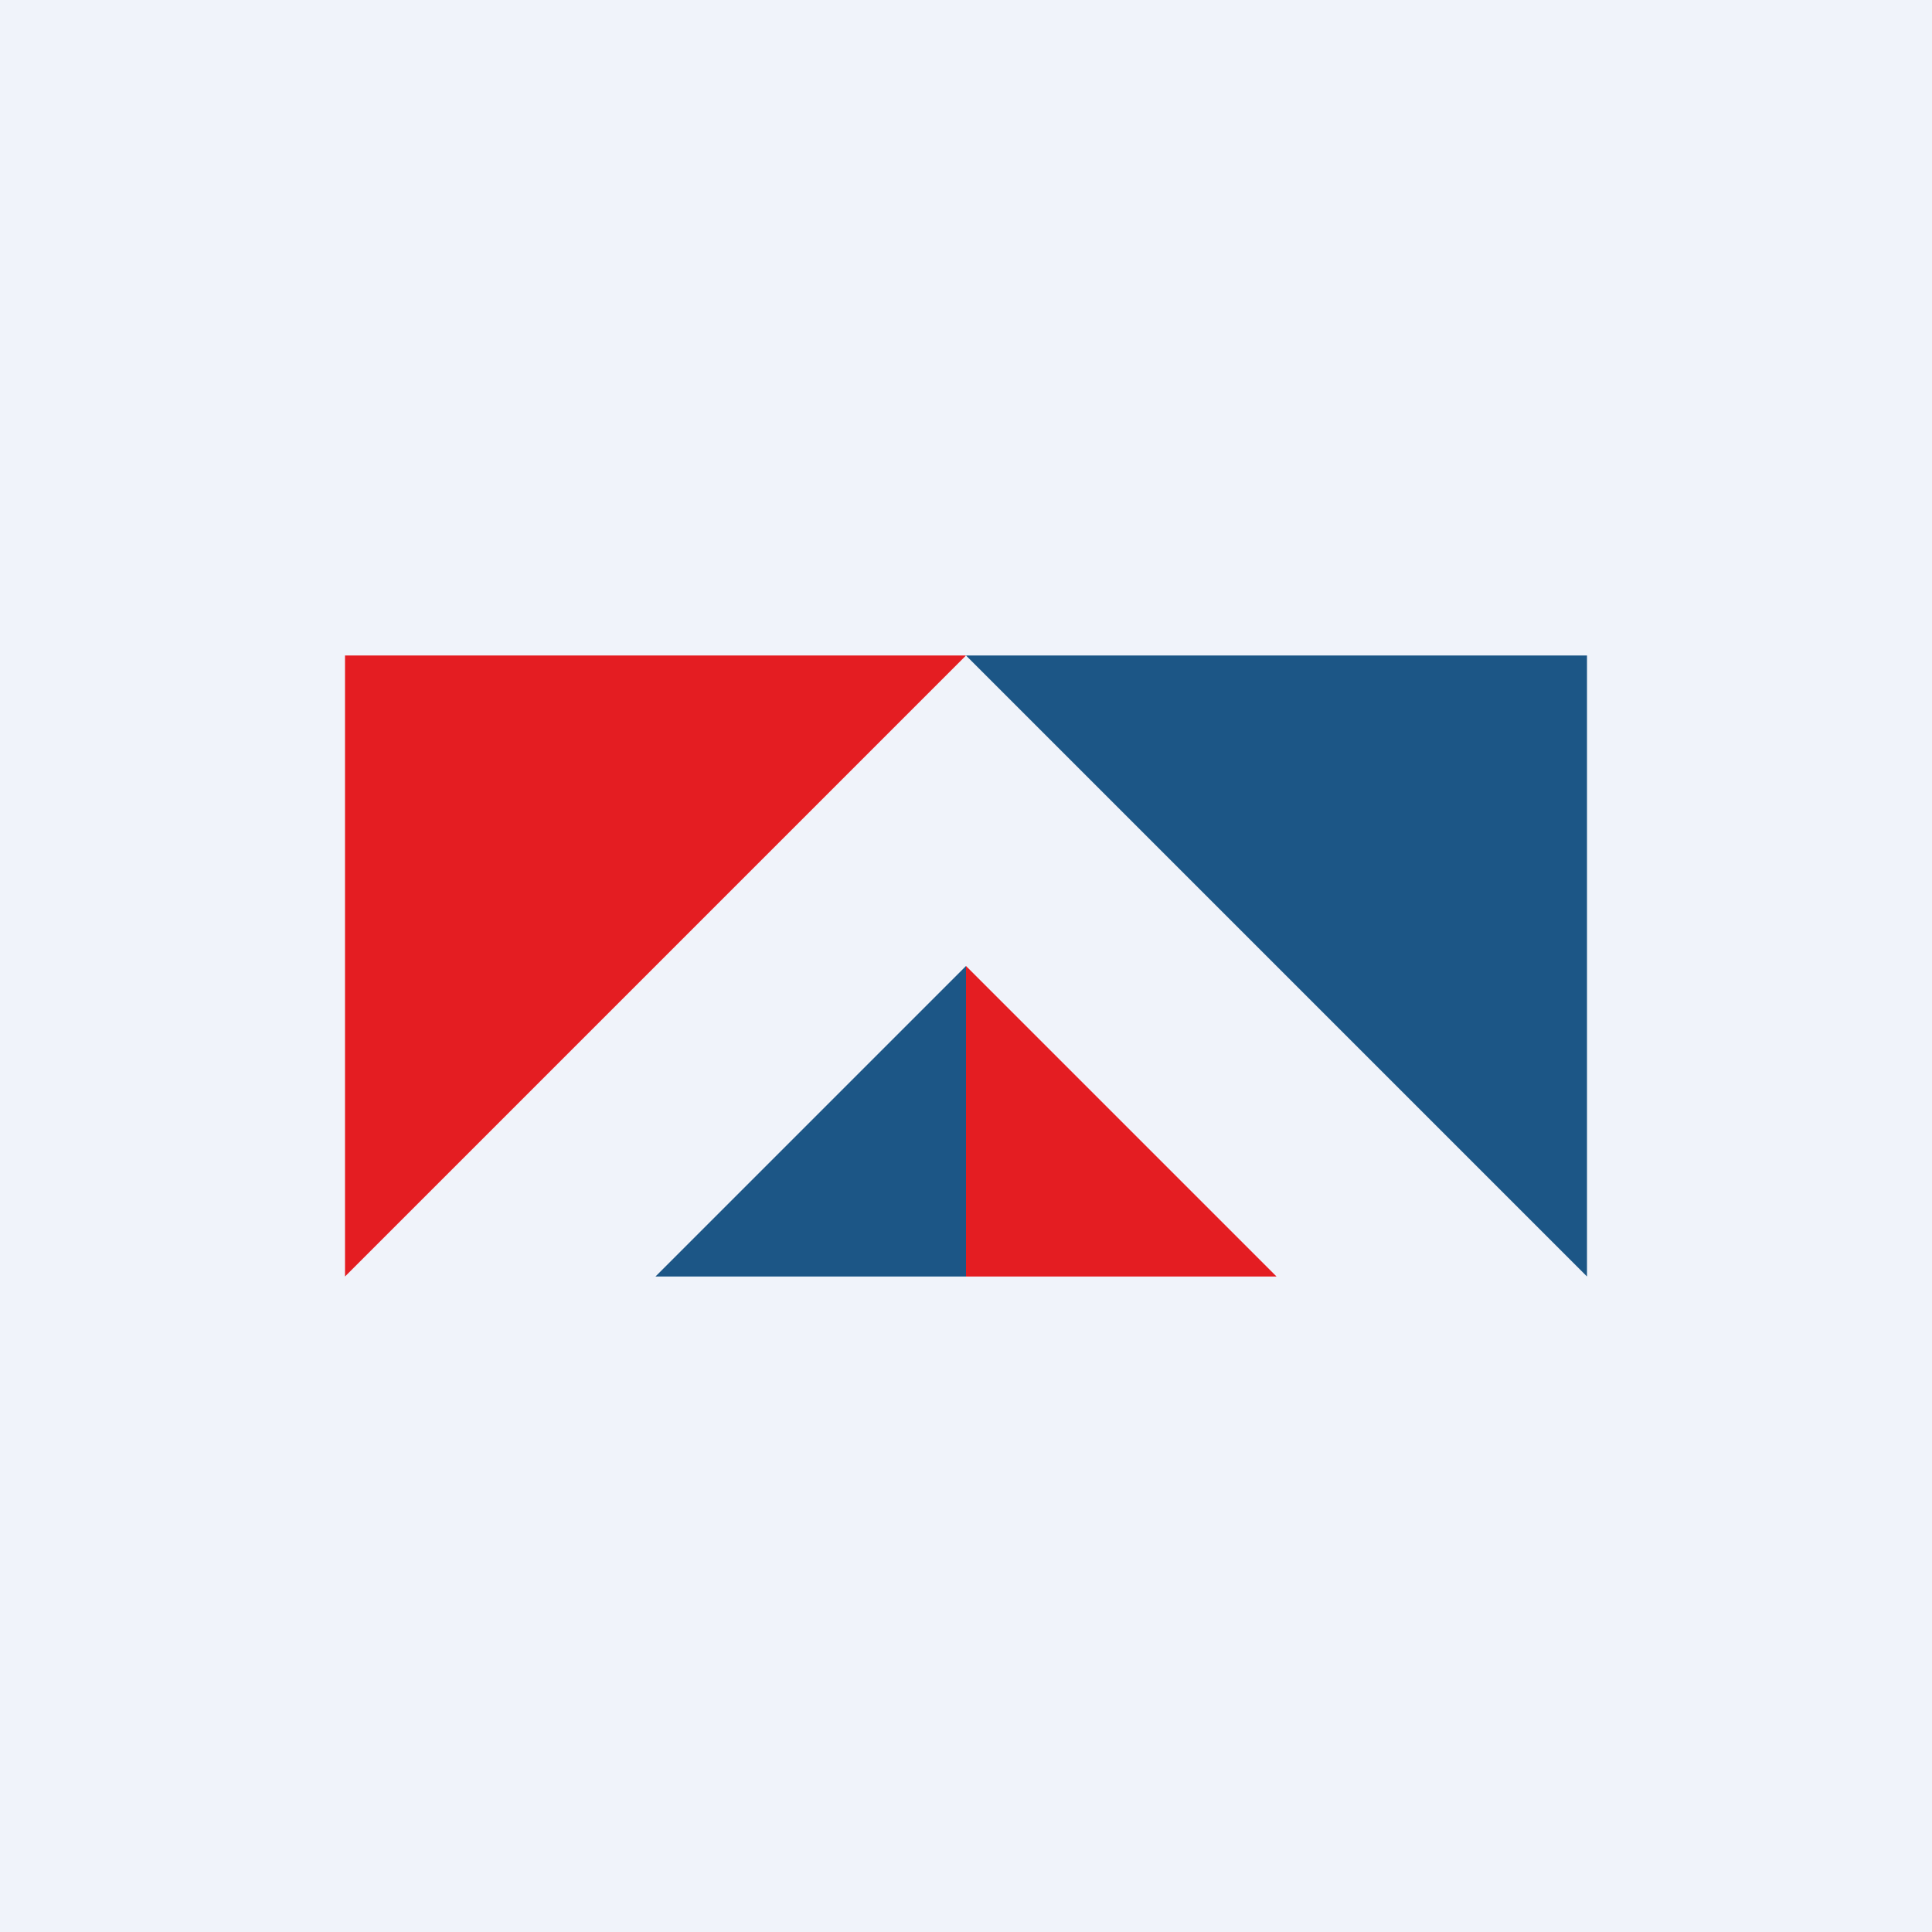 <!-- by TradingView --><svg width="56" height="56" viewBox="0 0 56 56" xmlns="http://www.w3.org/2000/svg"><path fill="#F0F3FA" d="M0 0h56v56H0z"/><path d="M10 19v18l18-18H10Z" fill="#E41D22"/><path d="M46 19v18L28 19h18Z" fill="#1C5686"/><path d="M28 37v-9l9 9h-9Z" fill="#E41D22"/><path d="M28 37v-9l-9 9h9Z" fill="#1C5686"/></svg>